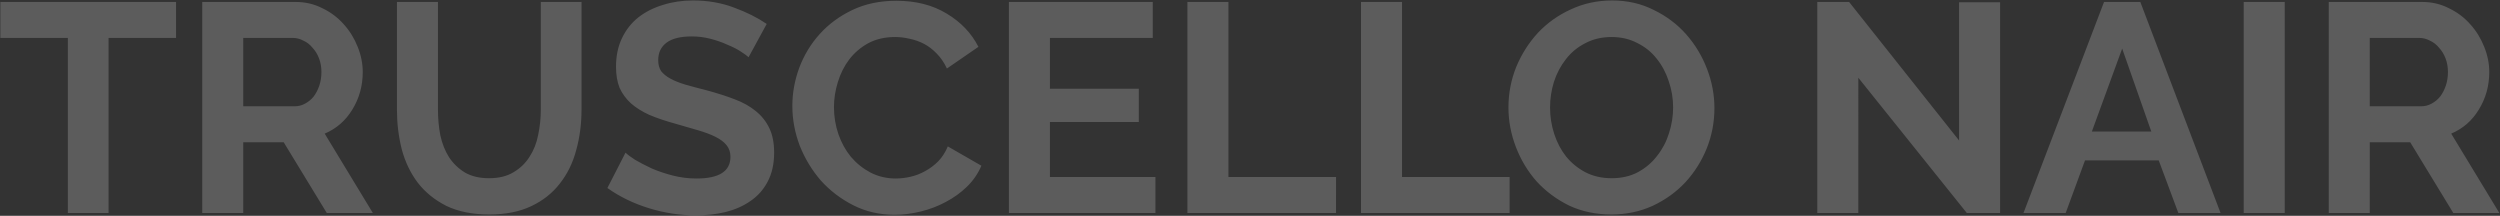 <svg width="2641" height="228" viewBox="0 0 2641 228" fill="none" xmlns="http://www.w3.org/2000/svg"><rect x="0" y="0" width="2641" height="228" fill="#333333" stroke="none"/><path d="M185.97 40.054h-71.278V225H71.674V40.054H.396V2.06H185.97V40.054ZM213.646 225V2.06h98.596c10.257 0 19.677 2.198 28.26 6.594 8.792 4.187 16.328 9.839 22.608 16.956 6.28 6.908 11.199 14.863 14.758 23.864 3.559 8.792 5.338 17.689 5.338 26.69 0 14.444-3.663 27.632-10.99 39.564-7.117 11.723-16.851 20.201-29.202 25.434L393.882 225h-48.67l-45.53-74.732h-42.704V225h-43.332Zm43.332-112.726H311.3c3.977 0 7.641-.942 10.99-2.826 3.559-1.884 6.594-4.396 9.106-7.536 2.512-3.349 4.501-7.222 5.966-11.618 1.465-4.396 2.198-9.106 2.198-14.13 0-5.233-.837-10.048-2.512-14.444-1.675-4.396-3.977-8.164-6.908-11.304-2.721-3.349-5.966-5.861-9.734-7.536-3.559-1.884-7.222-2.826-10.99-2.826h-52.438v72.22Zm259.69 75.988c10.258 0 18.84-2.093 25.748-6.28 7.118-4.187 12.77-9.629 16.956-16.328 4.396-6.699 7.432-14.339 9.106-22.922 1.884-8.792 2.826-17.793 2.826-27.004V2.06h43.018V115.728c0 15.281-1.884 29.621-5.652 43.018-3.558 13.397-9.315 25.12-17.27 35.168-7.745 10.048-17.793 18.003-30.144 23.864-12.35 5.861-27.108 8.792-44.274 8.792-17.793 0-32.97-3.035-45.53-9.106-12.35-6.28-22.398-14.444-30.144-24.492-7.745-10.257-13.397-22.085-16.956-35.482-3.349-13.397-5.024-27.318-5.024-41.762V2.06h43.332V115.728c0 9.42.838 18.526 2.512 27.318 1.884 8.583 4.92 16.223 9.106 22.922 4.396 6.699 10.048 12.141 16.956 16.328 6.908 3.977 15.386 5.966 25.434 5.966ZM790.79 60.464c-1.465-1.465-4.186-3.454-8.164-5.966-3.768-2.512-8.478-4.919-14.13-7.222-5.442-2.512-11.408-4.605-17.898-6.28-6.489-1.675-13.083-2.512-19.782-2.512-11.932 0-20.828 2.198-26.69 6.594-5.861 4.396-8.792 10.571-8.792 18.526 0 4.605 1.047 8.478 3.14 11.618 2.303 2.931 5.548 5.547 9.734 7.85 4.187 2.303 9.42 4.396 15.7 6.28 6.49 1.884 13.921 3.873 22.294 5.966 10.886 2.931 20.724 6.071 29.516 9.42 9.002 3.349 16.538 7.536 22.608 12.56 6.28 5.024 11.095 11.095 14.444 18.212 3.35 6.908 5.024 15.491 5.024 25.748 0 11.932-2.302 22.189-6.908 30.772-4.396 8.373-10.466 15.177-18.212 20.41-7.536 5.233-16.328 9.106-26.376 11.618-9.838 2.303-20.2 3.454-31.086 3.454-16.746 0-33.284-2.512-49.612-7.536-16.328-5.024-30.981-12.141-43.96-21.352l19.154-37.366c1.884 1.884 5.234 4.396 10.048 7.536 5.024 2.931 10.886 5.966 17.584 9.106 6.699 2.931 14.13 5.443 22.294 7.536s16.538 3.14 25.12 3.14c23.864 0 35.796-7.641 35.796-22.922 0-4.815-1.36-8.897-4.082-12.246-2.721-3.349-6.594-6.28-11.618-8.792-5.024-2.512-11.094-4.815-18.212-6.908-7.117-2.093-15.072-4.396-23.864-6.908-10.676-2.931-19.991-6.071-27.946-9.42-7.745-3.559-14.234-7.641-19.468-12.246-5.233-4.815-9.21-10.257-11.932-16.328-2.512-6.28-3.768-13.711-3.768-22.294 0-11.304 2.094-21.352 6.28-30.144 4.187-8.792 9.944-16.119 17.27-21.98 7.536-5.861 16.224-10.257 26.062-13.188 9.839-3.14 20.41-4.71 31.714-4.71 15.7 0 30.144 2.512 43.332 7.536 13.188 4.815 24.702 10.571 34.54 17.27L790.79 60.464Zm46.247 51.496c0-13.607 2.407-27.004 7.222-40.192 5.024-13.397 12.246-25.329 21.666-35.796s20.933-18.945 34.54-25.434C914.071 4.049 929.562.804 946.937.804c20.514 0 38.203 4.501 53.063 13.502 15.07 9.001 26.27 20.724 33.6 35.168l-33.28 22.922c-2.934-6.28-6.493-11.513-10.679-15.7-4.187-4.396-8.688-7.85-13.502-10.362-4.815-2.512-9.839-4.291-15.072-5.338-5.234-1.256-10.362-1.884-15.386-1.884-10.886 0-20.41 2.198-28.574 6.594-7.955 4.396-14.654 10.153-20.096 17.27-5.234 6.908-9.211 14.863-11.932 23.864-2.722 8.792-4.082 17.584-4.082 26.376 0 9.839 1.57 19.363 4.71 28.574 3.14 9.001 7.536 16.956 13.188 23.864 5.861 6.908 12.769 12.455 20.724 16.642 8.164 4.187 17.06 6.28 26.69 6.28 5.024 0 10.257-.628 15.7-1.884 5.442-1.256 10.571-3.245 15.386-5.966 5.024-2.721 9.629-6.175 13.816-10.362 4.186-4.396 7.536-9.629 10.049-15.7l35.48 20.41c-3.56 8.373-8.69 15.805-15.39 22.294-6.48 6.28-13.92 11.618-22.289 16.014-8.164 4.396-16.956 7.745-26.376 10.048-9.42 2.303-18.631 3.454-27.632 3.454-15.91 0-30.458-3.349-43.646-10.048-13.188-6.699-24.597-15.386-34.226-26.062-9.42-10.885-16.852-23.131-22.294-36.738-5.234-13.816-7.85-27.841-7.85-42.076Zm383.563 75.046V225h-154.8V2.06h151.98V40.054h-108.65v53.694h93.89v35.168h-93.89v58.09h111.47ZM1254.38 225V2.06h43.34V187.006h113.66V225h-157Zm183.38 0V2.06h43.33V187.006h113.67V225h-157Zm264.4 1.57c-16.32 0-31.19-3.14-44.58-9.42-13.19-6.489-24.6-14.967-34.23-25.434-9.42-10.676-16.75-22.817-21.98-36.424s-7.85-27.527-7.85-41.762c0-14.863 2.72-29.097 8.16-42.704 5.66-13.607 13.3-25.643 22.93-36.11 9.83-10.467 21.45-18.735 34.85-24.806 13.4-6.28 27.95-9.42 43.65-9.42 16.11 0 30.77 3.349 43.96 10.048 13.39 6.489 24.8 15.072 34.22 25.748 9.42 10.676 16.75 22.817 21.98 36.424s7.85 27.423 7.85 41.448c0 14.863-2.72 29.097-8.16 42.704-5.45 13.397-12.98 25.329-22.61 35.796-9.63 10.257-21.14 18.526-34.54 24.806-13.4 6.071-27.95 9.106-43.65 9.106Zm-64.68-113.04c0 9.629 1.46 18.945 4.4 27.946 2.93 9.001 7.11 16.956 12.56 23.864 5.65 6.908 12.45 12.455 20.41 16.642 8.16 4.187 17.37 6.28 27.63 6.28 10.46 0 19.67-2.093 27.63-6.28 8.16-4.396 14.97-10.153 20.41-17.27 5.65-7.117 9.84-15.072 12.56-23.864 2.93-9.001 4.4-18.107 4.4-27.318 0-9.629-1.57-18.945-4.71-27.946-2.94-9.001-7.23-16.956-12.88-23.864-5.44-6.908-12.24-12.351-20.41-16.328-7.95-4.187-16.95-6.28-27-6.28-10.47 0-19.78 2.198-27.95 6.594-8.16 4.187-14.97 9.839-20.41 16.956-5.44 6.908-9.63 14.863-12.56 23.864-2.72 8.792-4.08 17.793-4.08 27.004Zm325.65-31.4V225h-43.34V2.06h33.6L2069.57 148.384V2.374h43.33V225h-35.16L1963.13 82.13Zm259.58-80.07h38.31L2345.8 225h-44.59l-20.73-55.578h-77.87L2182.2 225h-44.59l85.1-222.94Zm49.92 136.904-30.77-87.606-32.03 87.606h62.8ZM2370.25 225V2.06h43.33V225h-43.33Zm89.85 0V2.06h98.59c10.26 0 19.68 2.198 28.26 6.594 8.79 4.187 16.33 9.839 22.61 16.956 6.28 6.908 11.2 14.863 14.76 23.864 3.56 8.792 5.34 17.689 5.34 26.69 0 14.444-3.67 27.632-10.99 39.564-7.12 11.723-16.86 20.201-29.21 25.434L2640.33 225h-48.67l-45.53-74.732h-42.7V225h-43.33Zm43.33-112.726h54.32c3.98 0 7.64-.942 10.99-2.826 3.56-1.884 6.59-4.396 9.11-7.536 2.51-3.349 4.5-7.222 5.96-11.618 1.47-4.396 2.2-9.106 2.2-14.13 0-5.233-.84-10.048-2.51-14.444-1.68-4.396-3.98-8.164-6.91-11.304-2.72-3.349-5.97-5.861-9.73-7.536-3.56-1.884-7.23-2.826-10.99-2.826h-52.44v72.22Z" fill="#fff" fill-opacity=".2"/></svg>